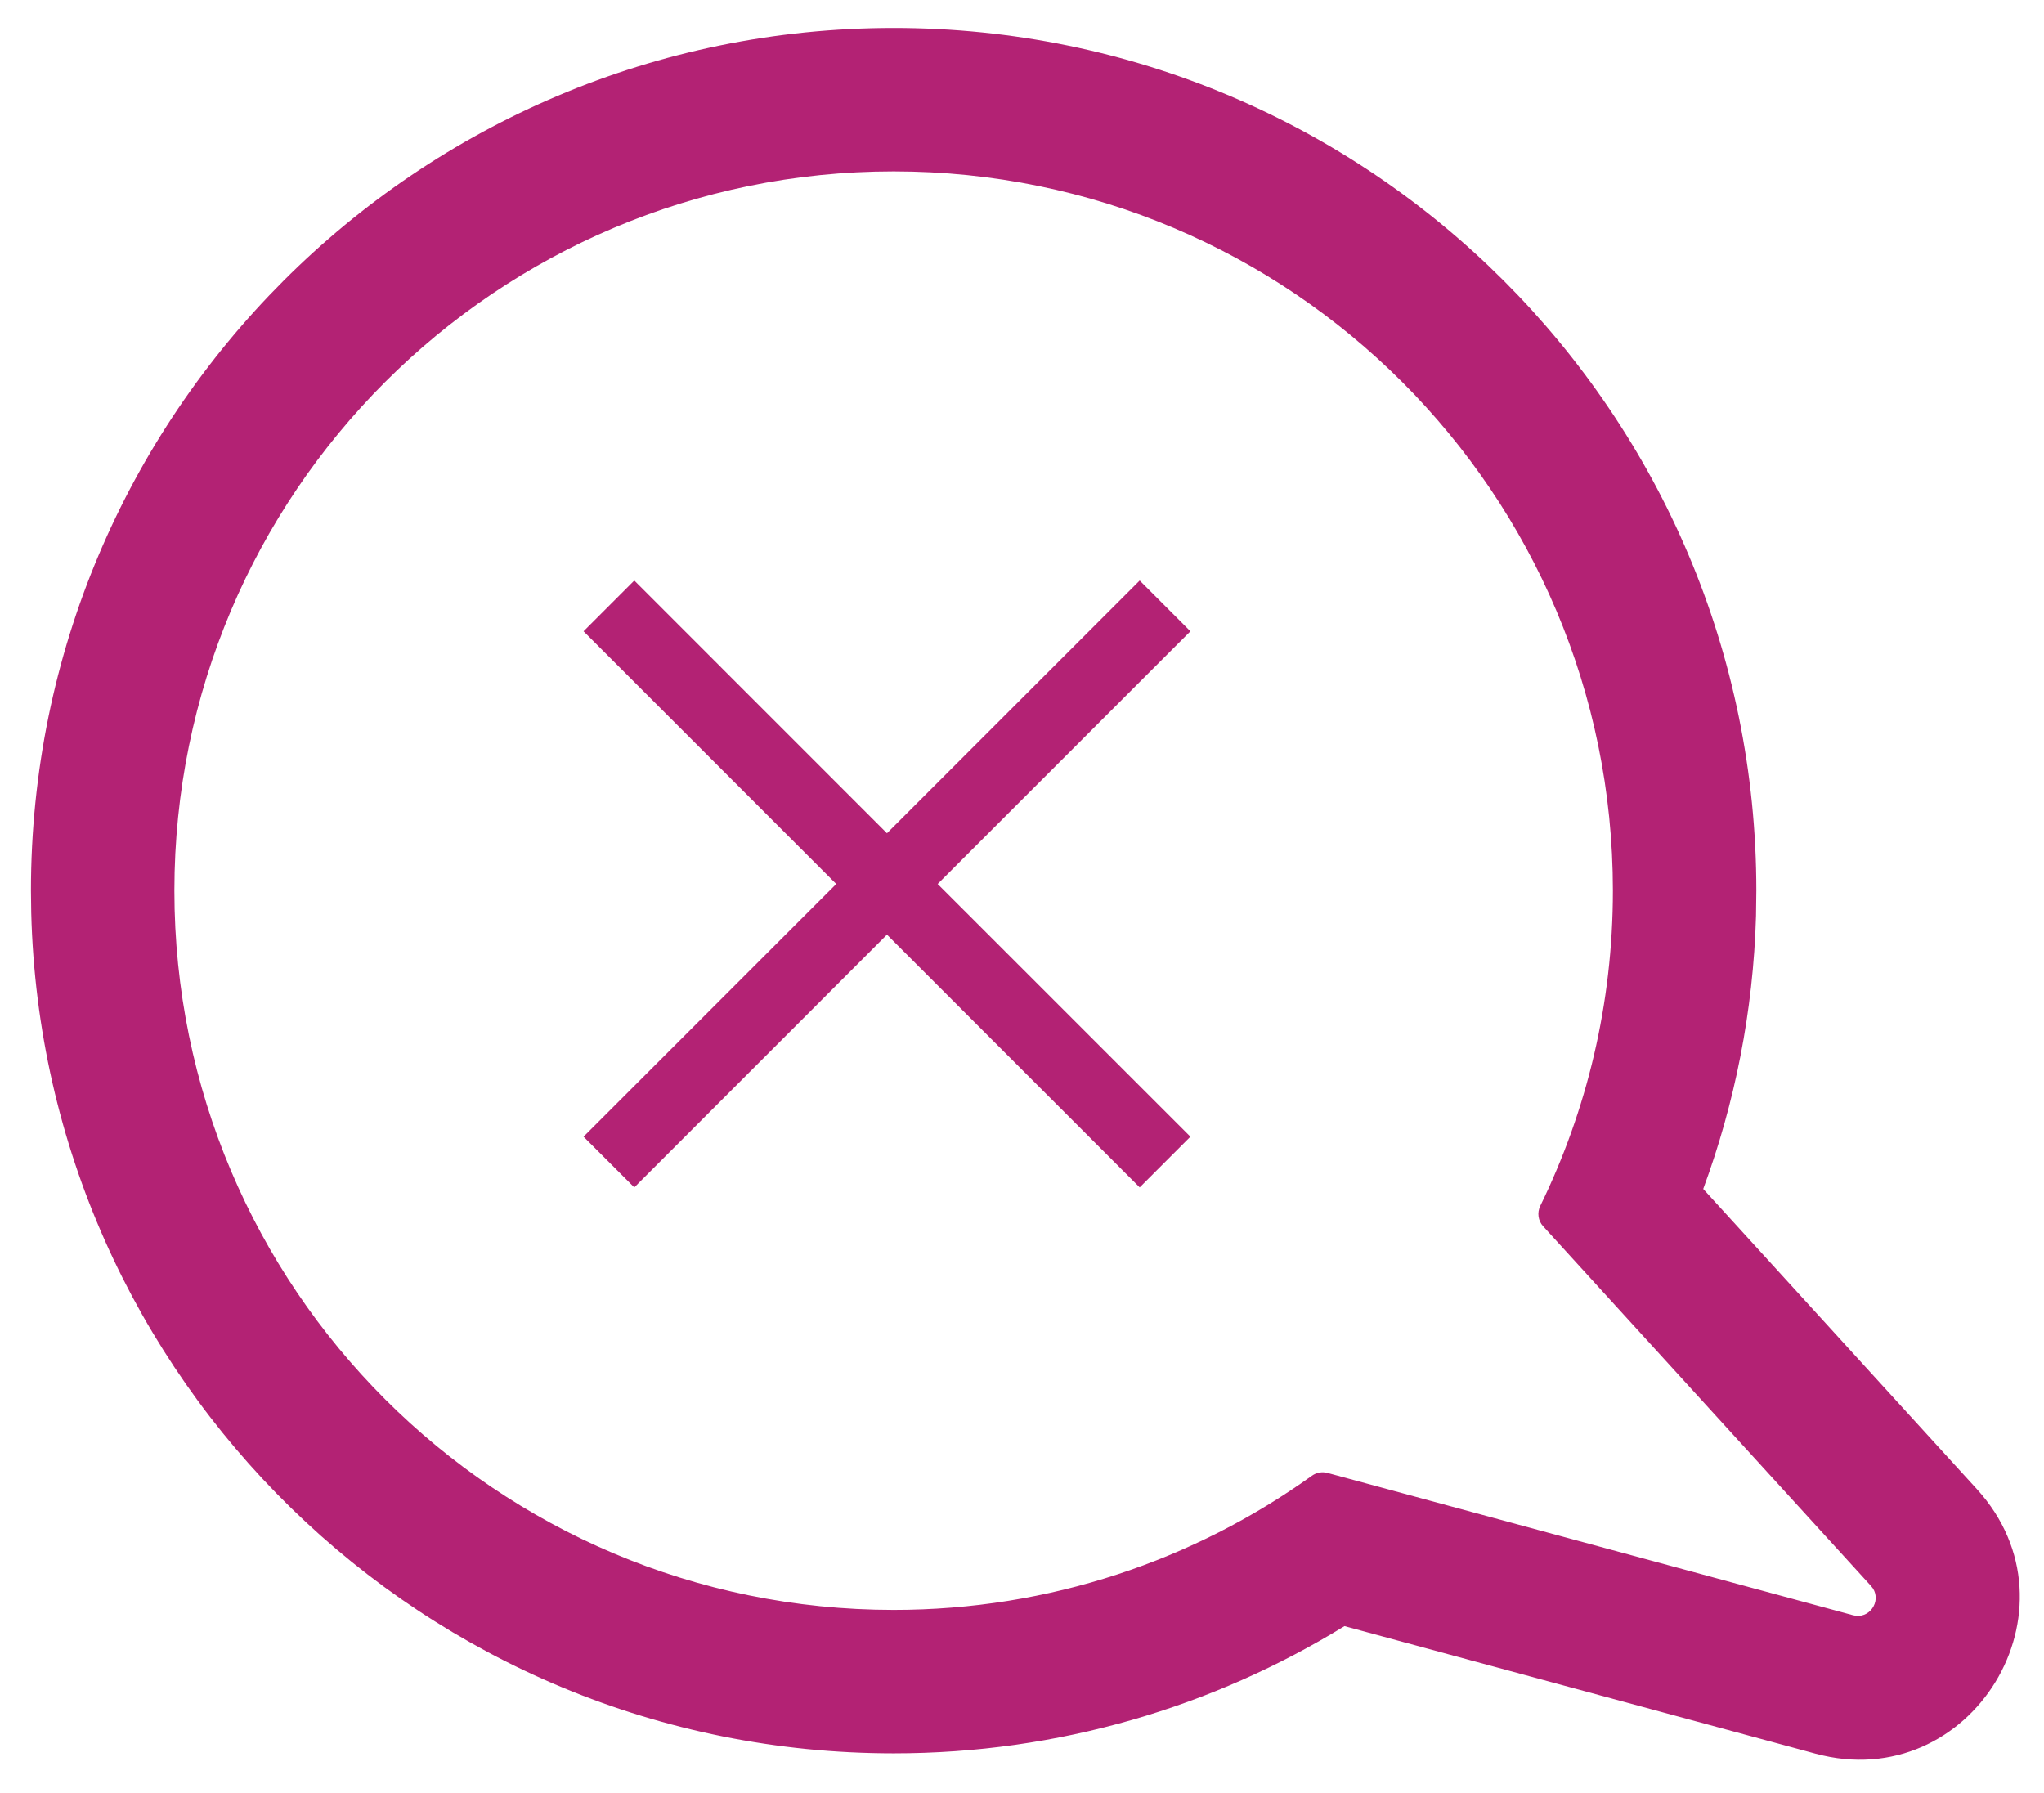<?xml version="1.0" encoding="utf-8"?>
<svg xmlns="http://www.w3.org/2000/svg" fill="none" height="100%" overflow="visible" preserveAspectRatio="none" style="display: block;" viewBox="0 0 57 50" width="100%">
<g id="cart">
<path d="M24.921 0.779C38.207 0.779 48.978 11.55 48.978 24.837L48.969 25.543C48.892 28.209 48.377 30.77 47.497 33.155L55.13 41.528C58.162 44.855 54.973 50.08 50.629 48.904L37.493 45.347C33.834 47.594 29.526 48.895 24.921 48.895C11.842 48.894 1.201 38.457 0.871 25.458L0.863 24.837C0.863 11.551 11.635 0.78 24.921 0.779ZM24.921 4.779C13.844 4.78 4.863 13.76 4.863 24.837C4.863 35.914 13.844 44.894 24.921 44.895C29.272 44.895 33.299 43.507 36.586 41.152C36.709 41.064 36.867 41.034 37.014 41.073L51.674 45.043C52.126 45.166 52.466 44.663 52.23 44.295L52.174 44.224L51.959 43.988L43.031 34.194C42.891 34.041 42.861 33.816 42.952 33.629C44.249 30.974 44.978 27.991 44.978 24.837C44.978 13.76 35.998 4.779 24.921 4.779ZM33.196 17.604L26.148 24.651L33.196 31.698L31.782 33.112L24.734 26.064L17.688 33.112L16.273 31.698L23.32 24.651L16.273 17.604L17.688 16.189L24.734 23.236L31.782 16.189L33.196 17.604Z" fill="#B32274" id="Union"/>
</g>
</svg>